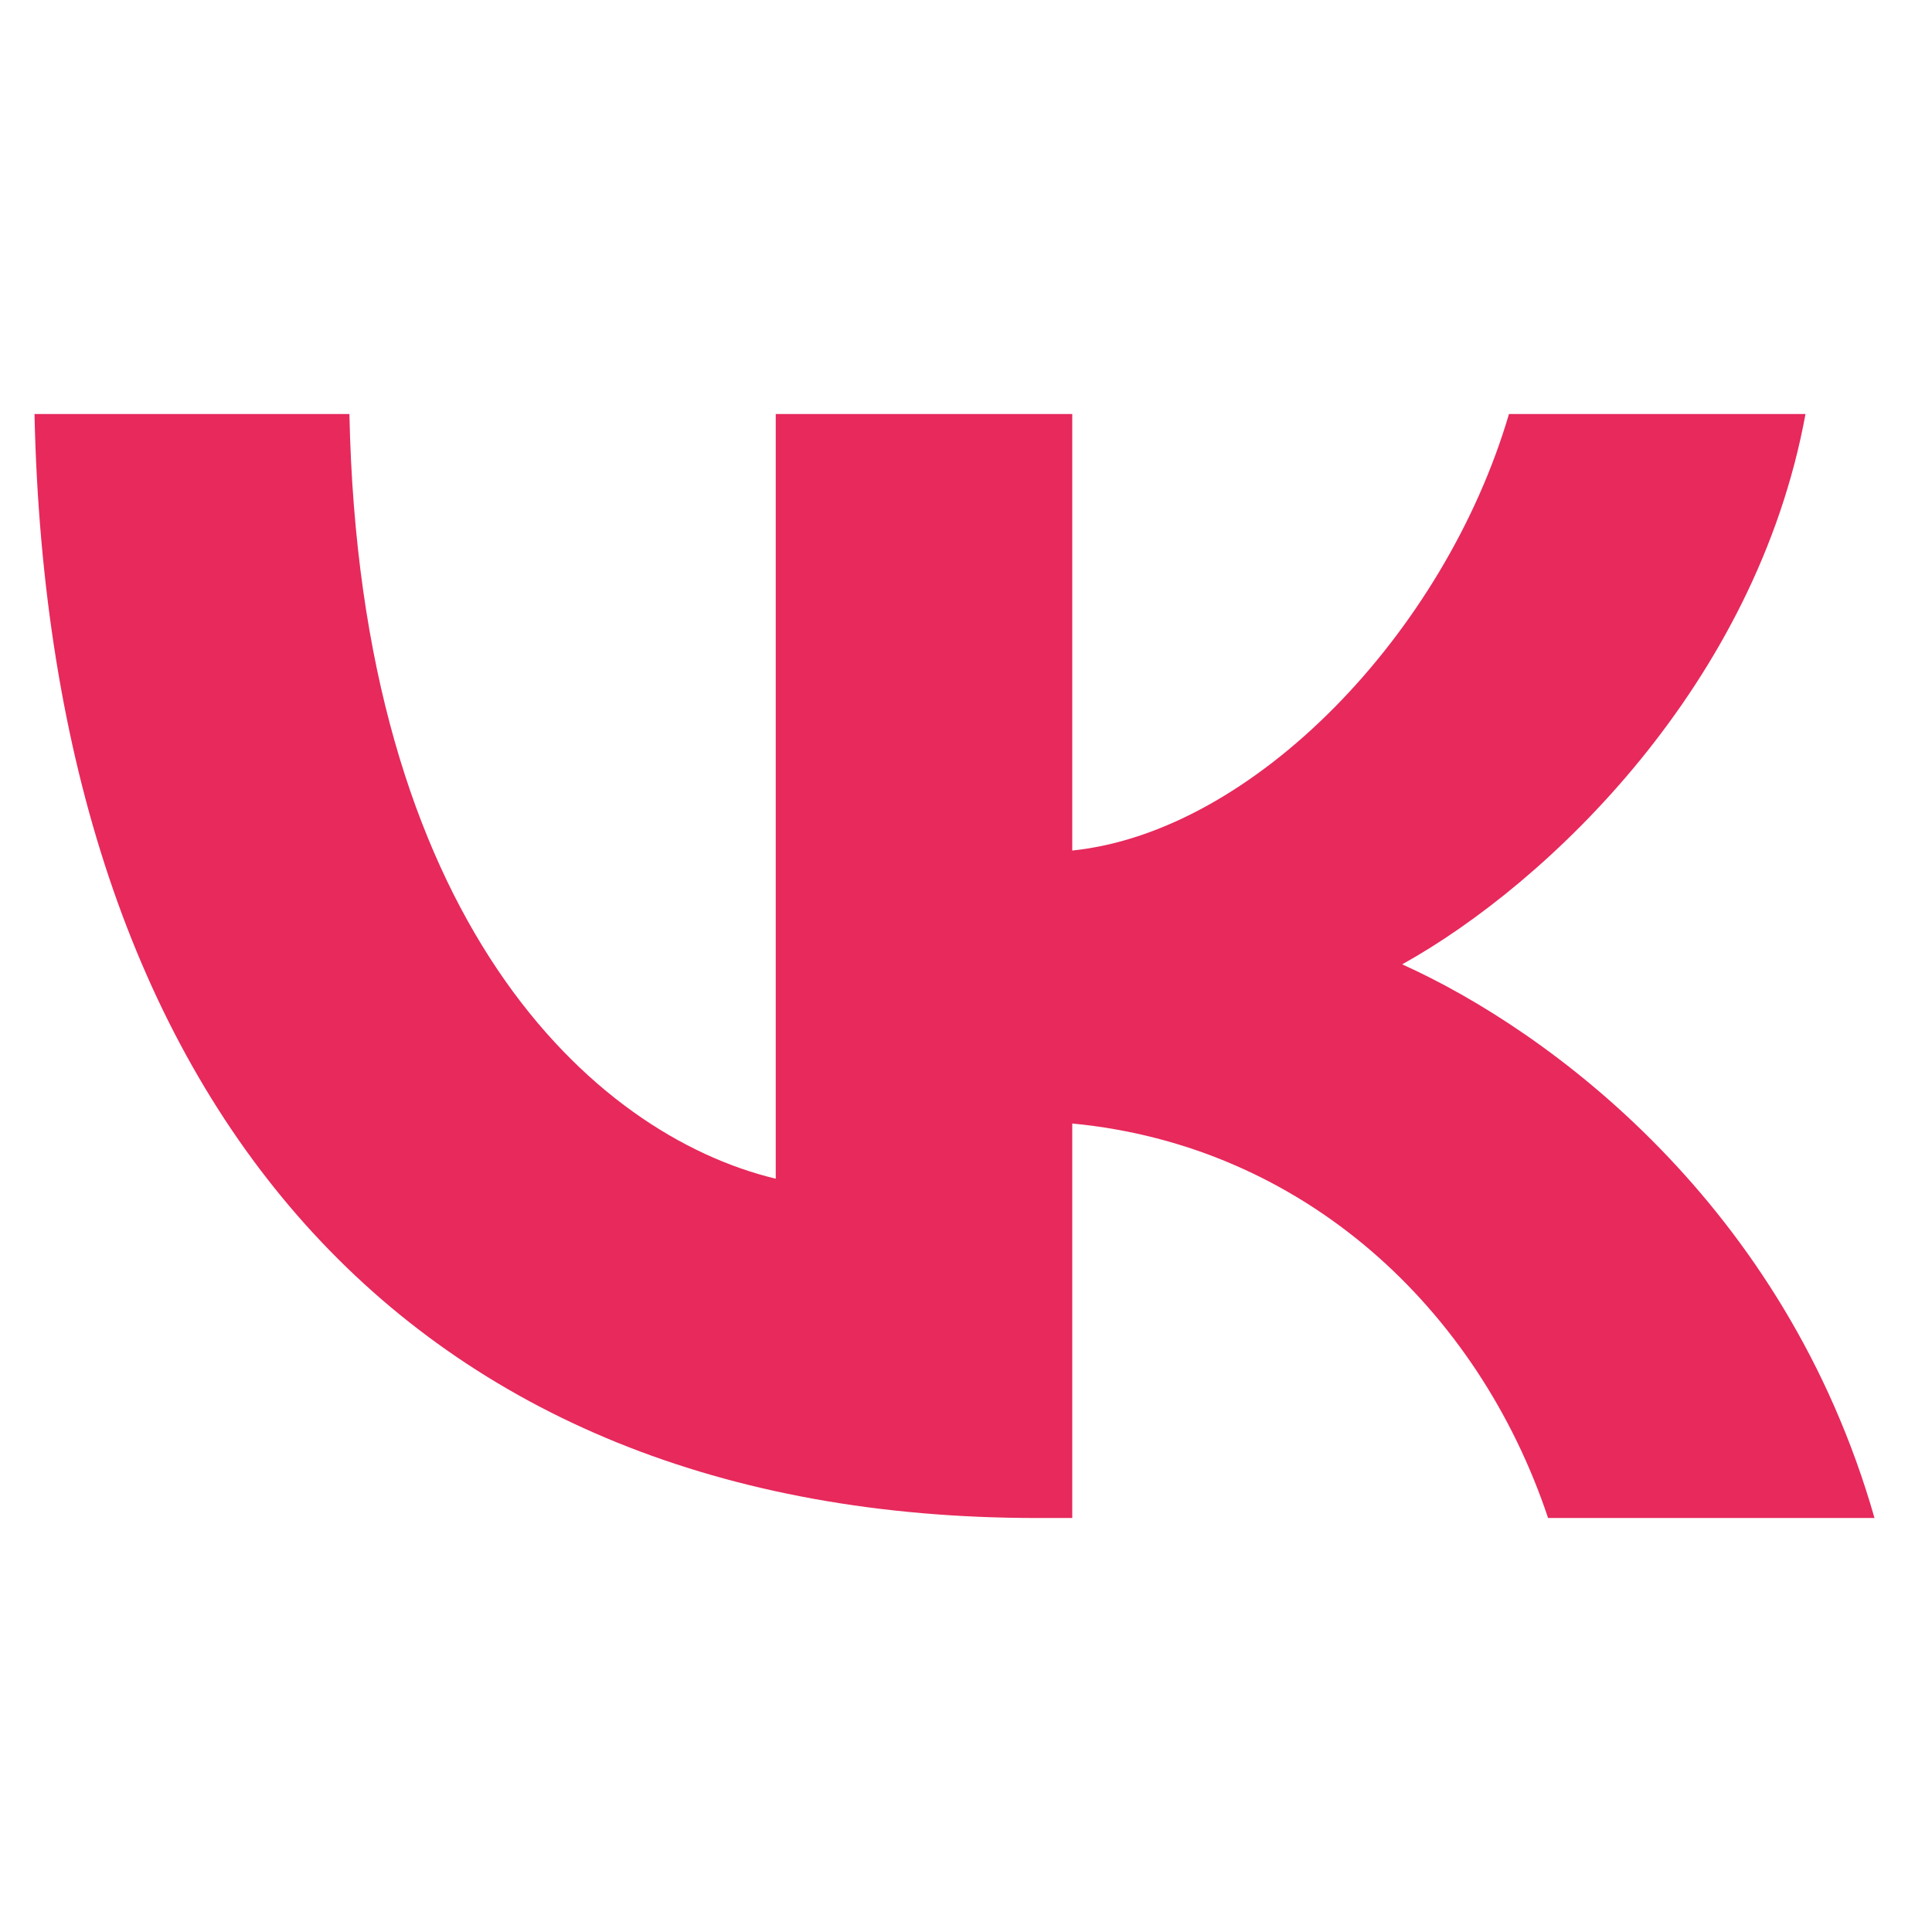 <?xml version="1.0" encoding="UTF-8"?> <svg xmlns="http://www.w3.org/2000/svg" width="21" height="21" viewBox="0 0 21 21" fill="none"><g clip-path="url(#clip0_4037_7522)"><path d="M11.268 16.5C4.435 16.5 0.537 11.995 0.375 4.5H3.798C3.91 10.002 6.434 12.332 8.432 12.812V4.5H11.655V9.245C13.629 9.041 15.703 6.878 16.402 4.5H19.625C19.088 7.431 16.84 9.593 15.241 10.482C16.84 11.203 19.401 13.089 20.375 16.5H16.827C16.065 14.218 14.166 12.452 11.655 12.212V16.5H11.268Z" fill="#E7295C"></path></g><defs><clipPath id="clip0_4037_7522"><rect width="20" height="20" fill="white" transform="translate(0.375 0.5)"></rect></clipPath></defs></svg> 